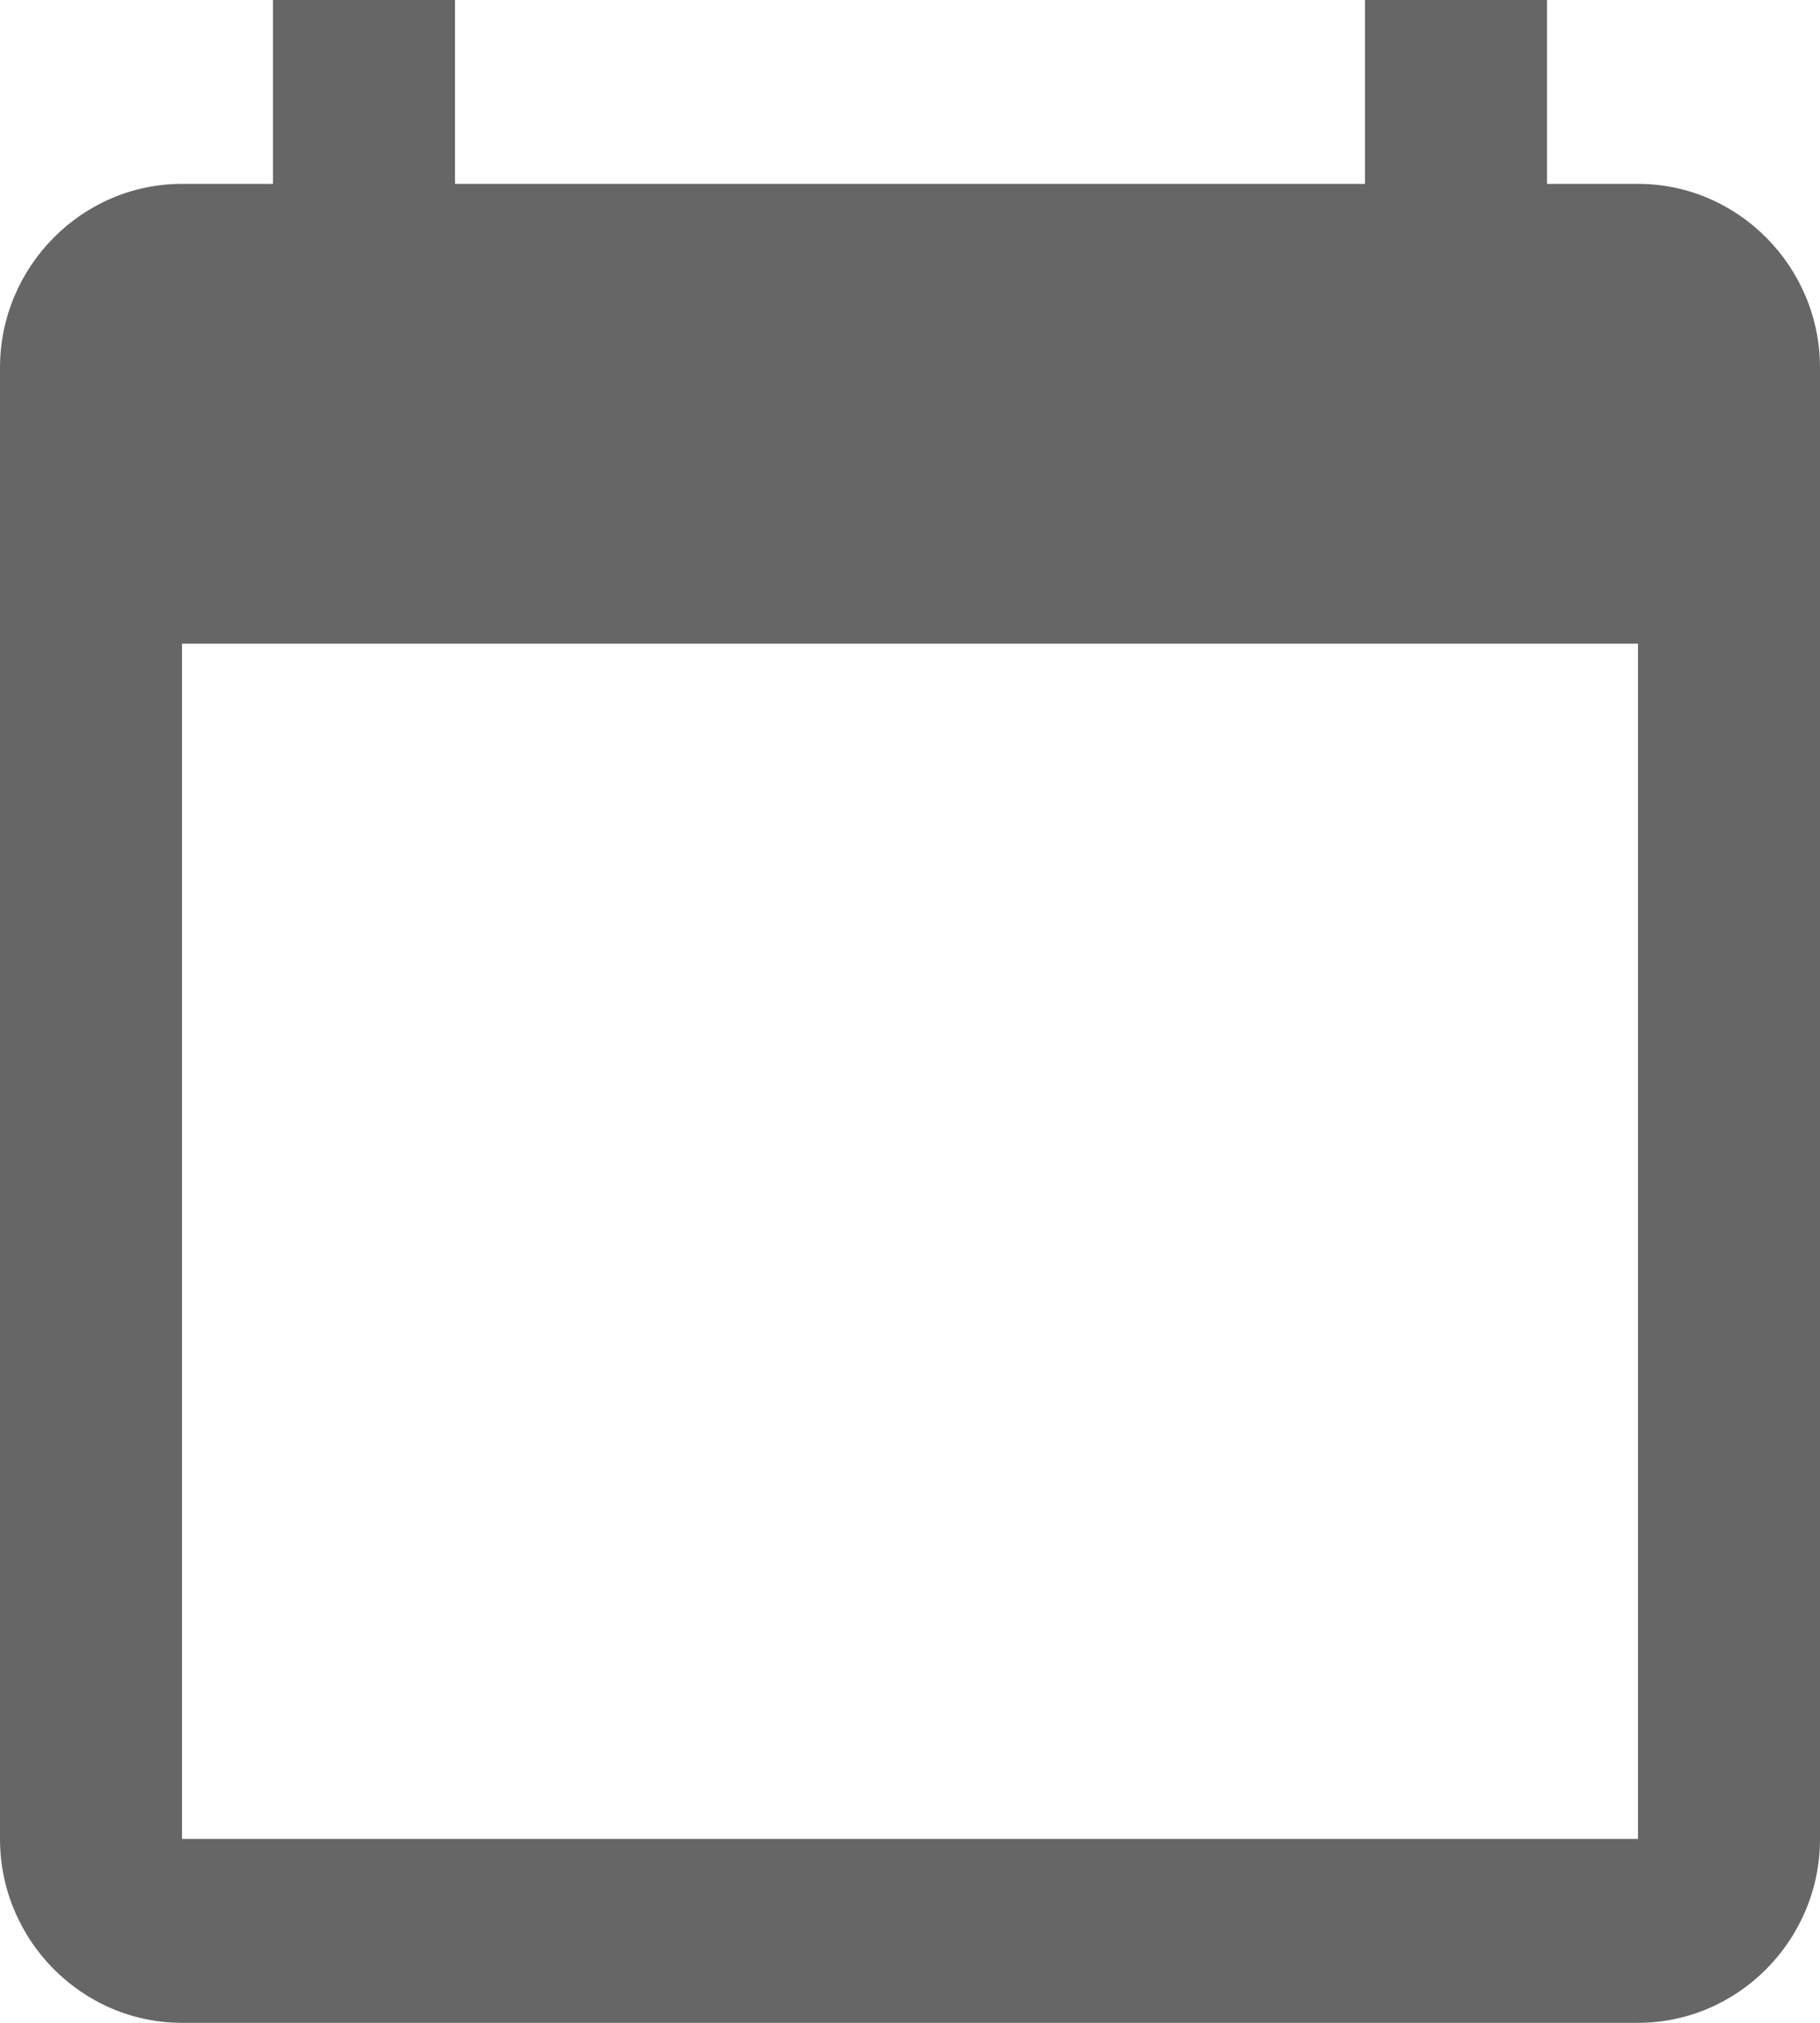 <svg width="18" height="20" viewBox="0 0 18 20" fill="none" xmlns="http://www.w3.org/2000/svg">
<g id="Date Icon">
<path id="Shape" fill-rule="evenodd" clip-rule="evenodd" d="M15.3 1.818H16.2C17.19 1.818 18 2.636 18 3.636V18.182C18 19.182 17.19 20 16.2 20H1.8C0.81 20 0 19.182 0 18.182V3.636C0 2.636 0.81 1.818 1.8 1.818H2.7V0H4.5V1.818H13.5V0H15.3V1.818ZM1.8 18.182H16.2V6.364H1.8V18.182Z" fill="#666666"/>
</g>
</svg>
